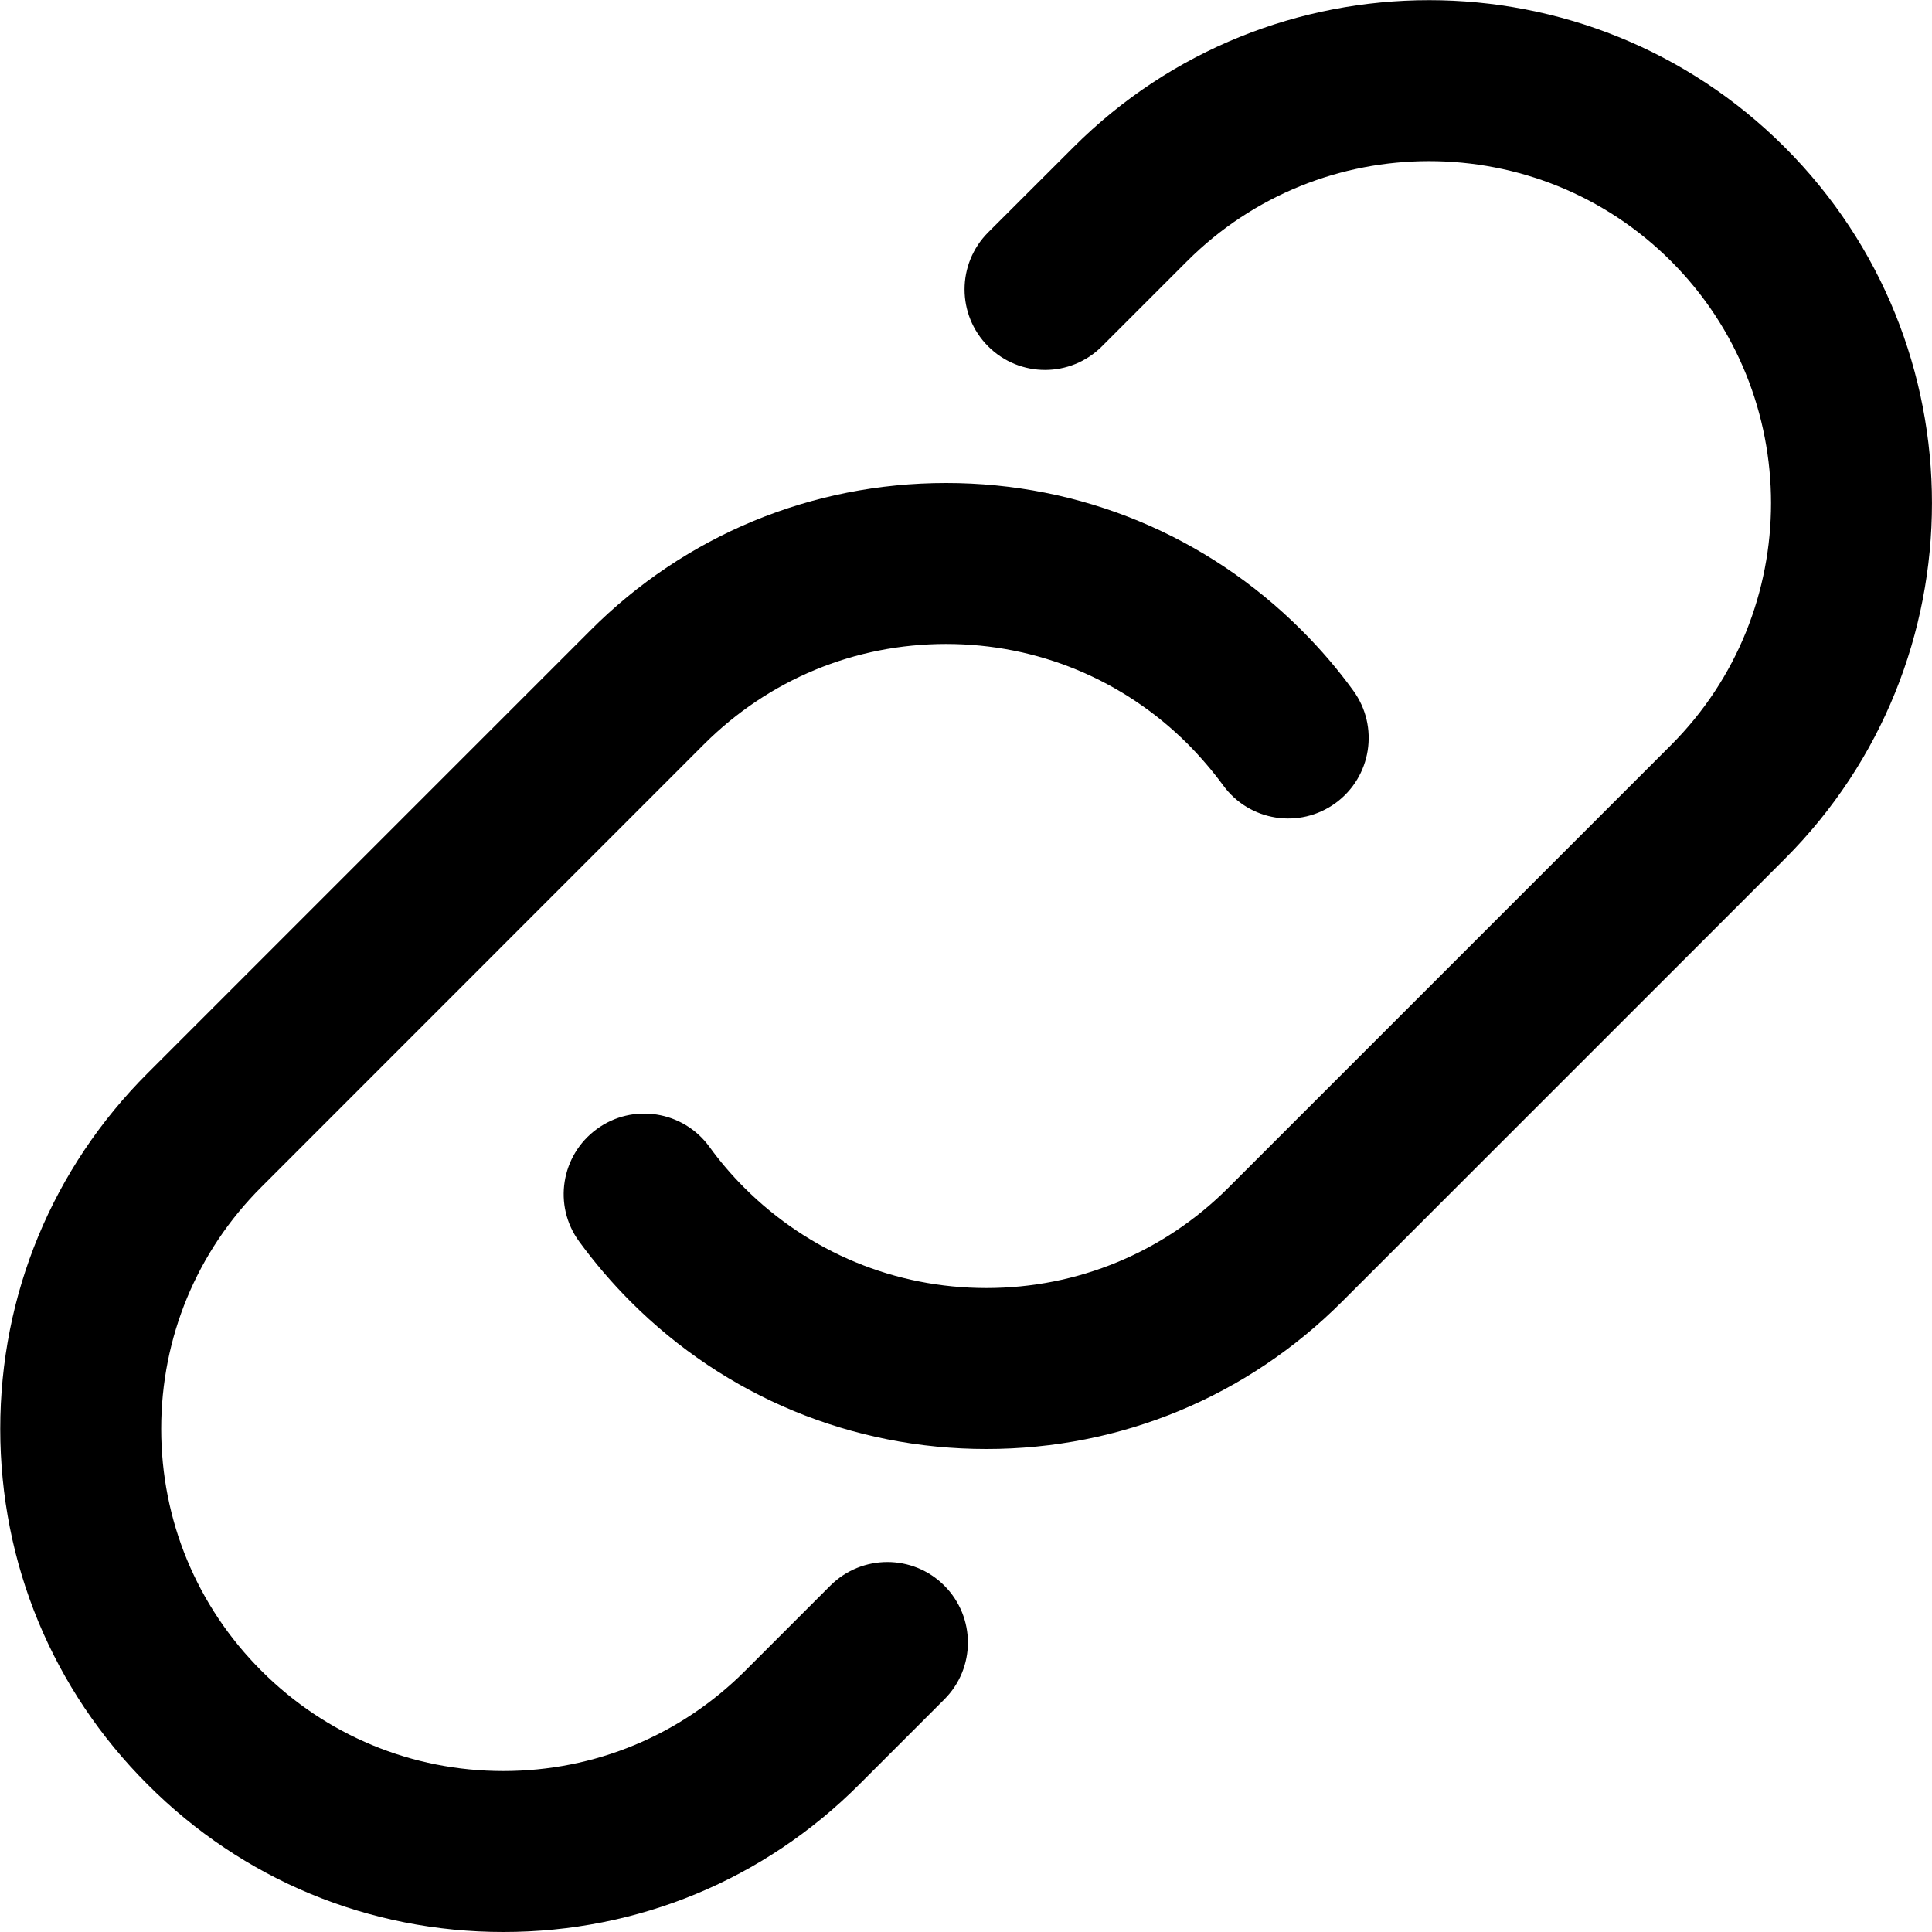 <svg width="16" height="16" viewBox="0 0 16 16" fill="none" xmlns="http://www.w3.org/2000/svg">
<g clip-path="url(#clip0_7_6)">
<path d="M5.223 10.78C5.07 10.627 4.926 10.459 4.796 10.281C4.579 9.984 4.645 9.567 4.943 9.35C5.24 9.133 5.657 9.199 5.874 9.496C5.96 9.615 6.057 9.729 6.165 9.837C6.701 10.372 7.412 10.667 8.169 10.667C8.925 10.667 9.637 10.372 10.172 9.837L13.839 6.17C14.943 5.065 14.943 3.267 13.839 2.163C12.734 1.058 10.936 1.058 9.831 2.163L9.126 2.868C8.865 3.129 8.444 3.129 8.183 2.868C7.923 2.607 7.923 2.186 8.183 1.925L8.889 1.22C10.513 -0.405 13.157 -0.405 14.781 1.22C16.406 2.845 16.406 5.488 14.781 7.113L11.115 10.779C10.328 11.567 9.281 12 8.169 12C7.056 12 6.009 11.567 5.223 10.78ZM4.169 16C5.282 16 6.328 15.567 7.115 14.779L7.82 14.074C8.081 13.814 8.081 13.392 7.82 13.131C7.56 12.871 7.138 12.871 6.877 13.131L6.171 13.837C5.636 14.372 4.925 14.667 4.168 14.667C3.411 14.667 2.7 14.372 2.165 13.837C1.629 13.301 1.335 12.59 1.335 11.833C1.335 11.077 1.629 10.365 2.165 9.83L5.831 6.163C6.367 5.628 7.078 5.333 7.835 5.333C8.591 5.333 9.303 5.628 9.838 6.163C9.945 6.271 10.042 6.385 10.129 6.503C10.345 6.801 10.761 6.868 11.06 6.651C11.358 6.434 11.424 6.017 11.207 5.719C11.081 5.545 10.937 5.377 10.781 5.221C9.994 4.433 8.947 4 7.835 4C6.722 4 5.675 4.433 4.889 5.221L1.223 8.887C0.435 9.674 0.002 10.721 0.002 11.833C0.002 12.946 0.435 13.993 1.223 14.779C2.009 15.567 3.055 16 4.169 16Z" fill="black"/>
</g>
<defs>
<clipPath id="clip0_7_6">
<rect width="16" height="16" fill="white"/>
</clipPath>
</defs>
</svg>
